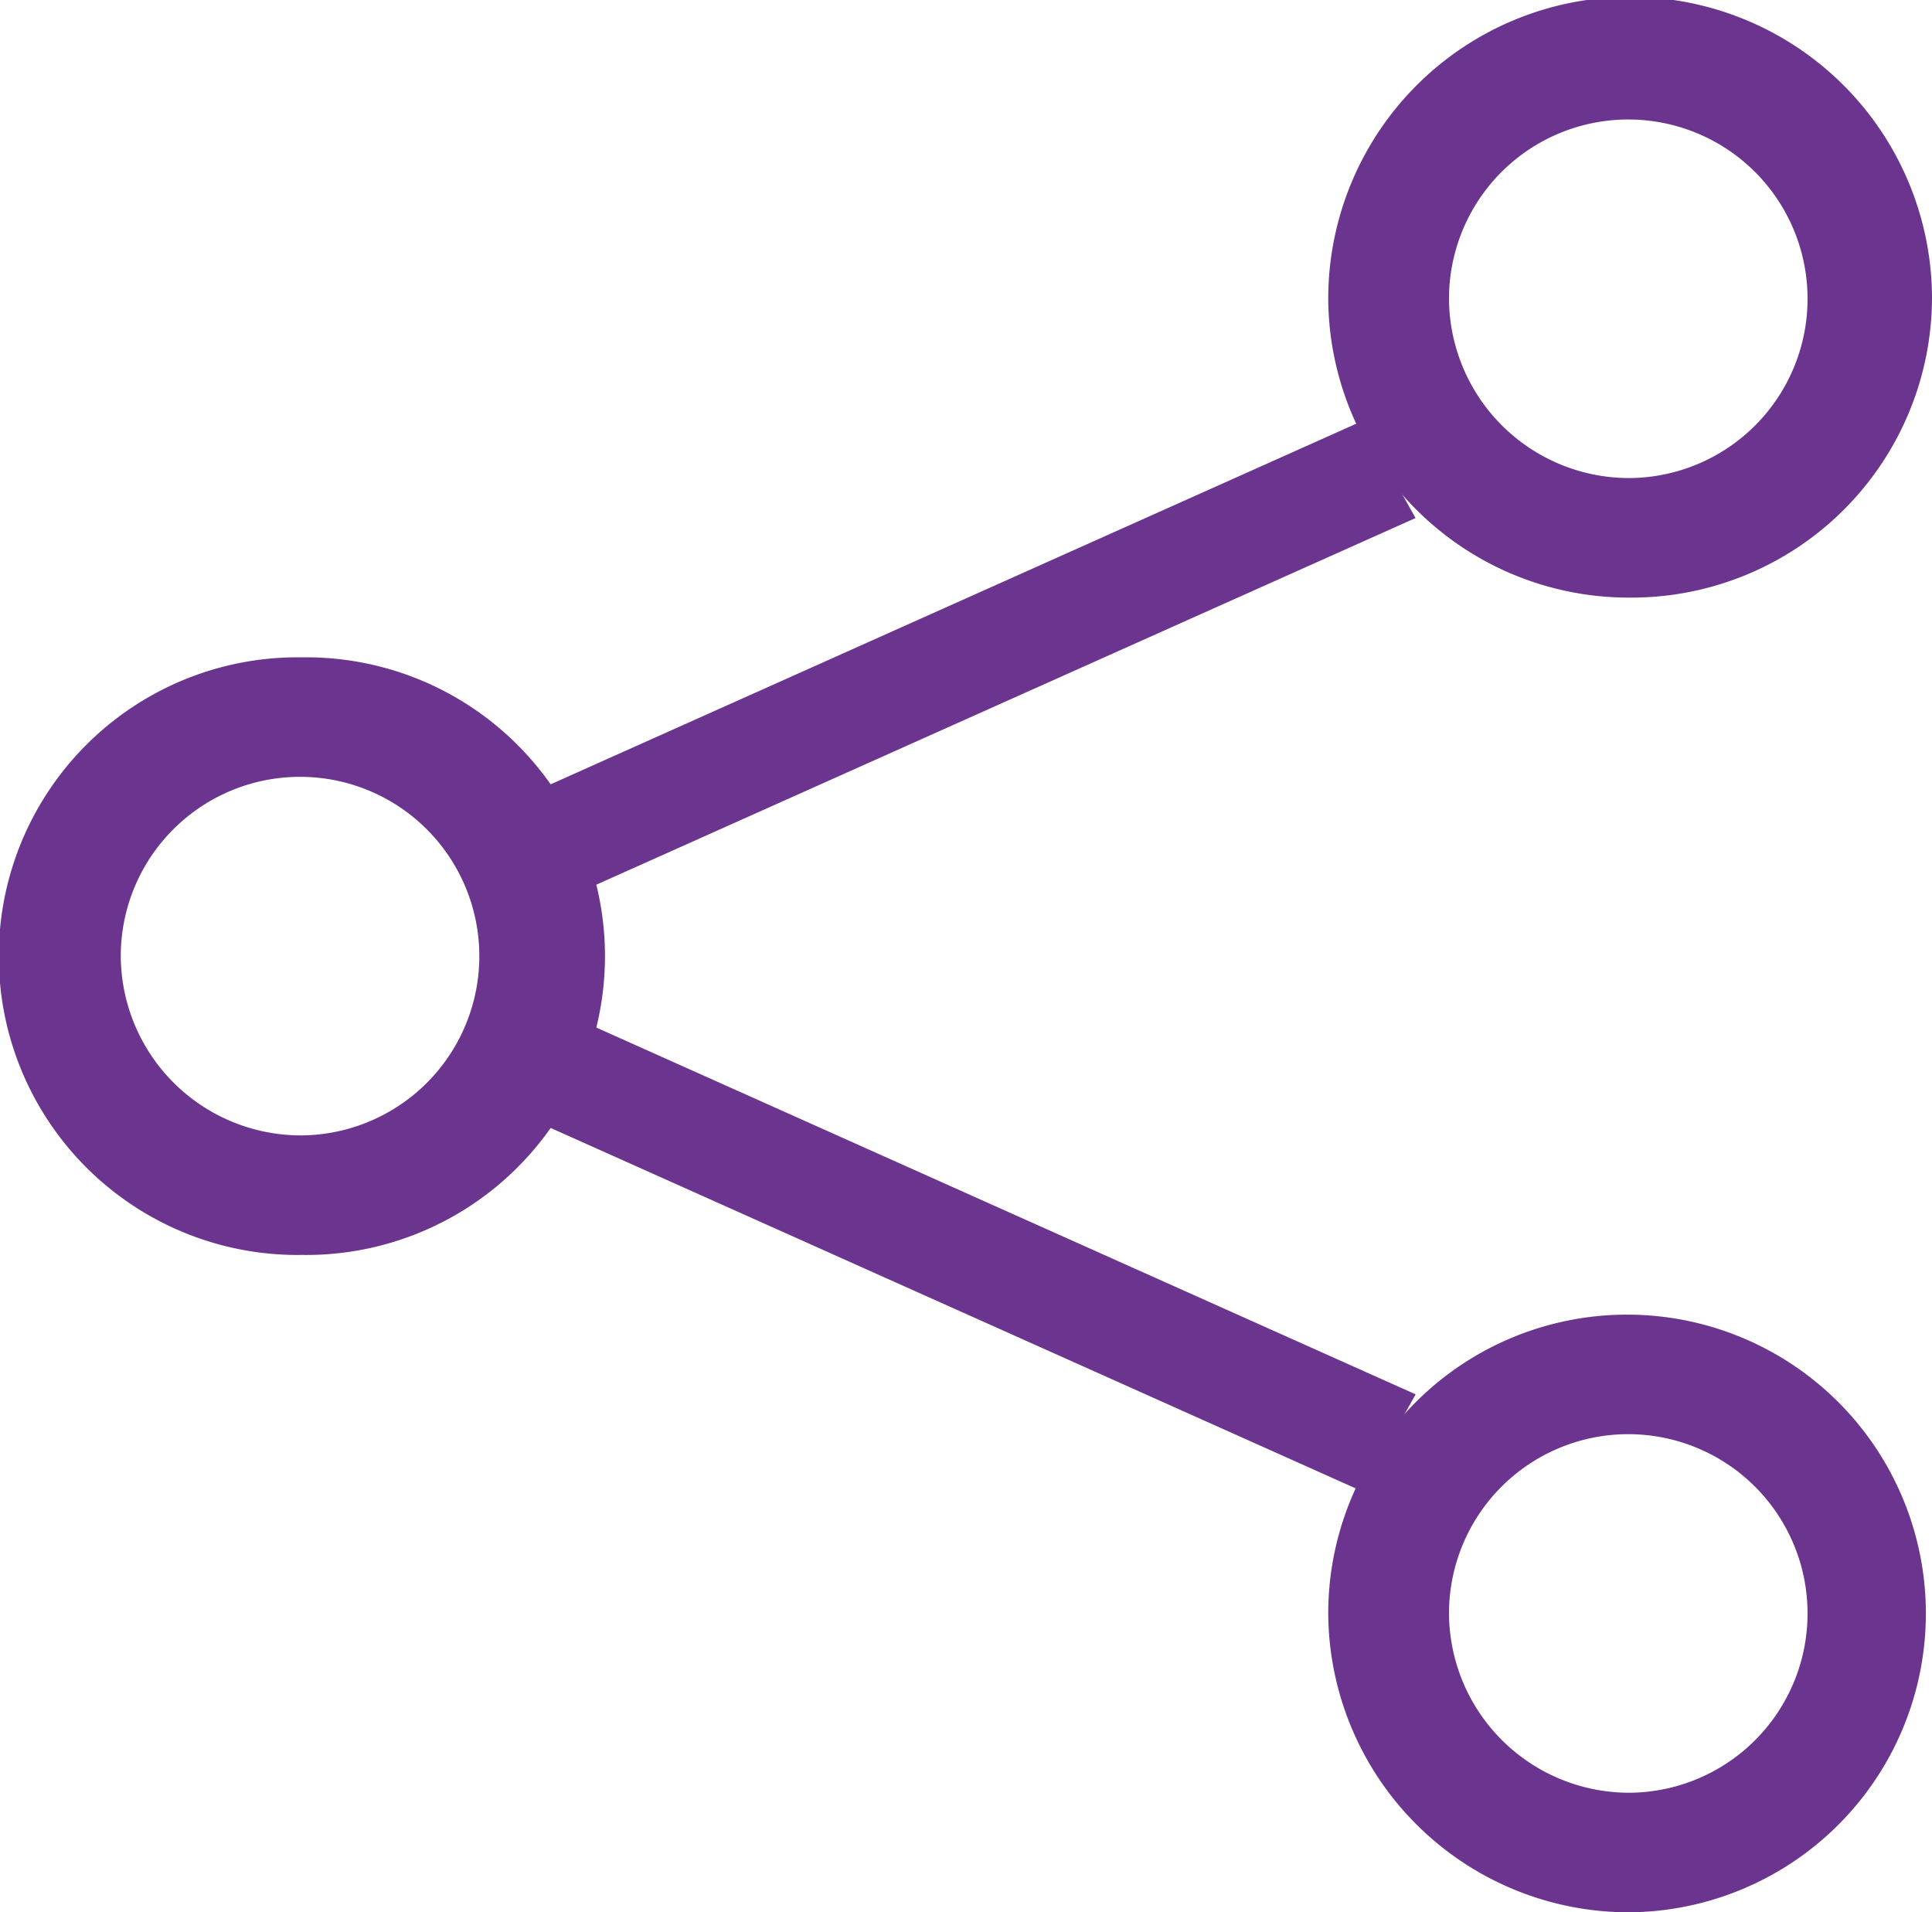 <svg id="share" xmlns="http://www.w3.org/2000/svg" width="31.5" height="31.177" viewBox="0 0 31.5 31.177">
  <path id="Trazado_7" data-name="Trazado 7" d="M24.284,8.445,10.5,14.614l-.882-1.575L23.4,6.87l.882,1.575ZM23.4,24.308,9.621,18.139l.882-1.575,13.781,6.169L23.4,24.308Z" transform="translate(-1.203)" fill="#6b358f" fill-rule="evenodd"/>
  <path id="Trazado_8" data-name="Trazado 8" d="M26.578,7.794a2.923,2.923,0,1,0-2.953-2.923A2.938,2.938,0,0,0,26.578,7.794Zm0,1.949A4.9,4.9,0,0,0,31.5,4.871a4.922,4.922,0,0,0-9.844,0A4.9,4.9,0,0,0,26.578,9.743Zm0,19.485a2.923,2.923,0,1,0-2.953-2.923A2.938,2.938,0,0,0,26.578,29.228Zm0,1.949a4.872,4.872,0,1,0-4.922-4.871A4.9,4.9,0,0,0,26.578,31.177ZM4.922,18.511a2.923,2.923,0,1,0-2.953-2.923A2.938,2.938,0,0,0,4.922,18.511Zm0,1.949a4.872,4.872,0,1,0,0-9.743,4.872,4.872,0,1,0,0,9.743Z" fill="#6b358f" fill-rule="evenodd"/>
</svg>

